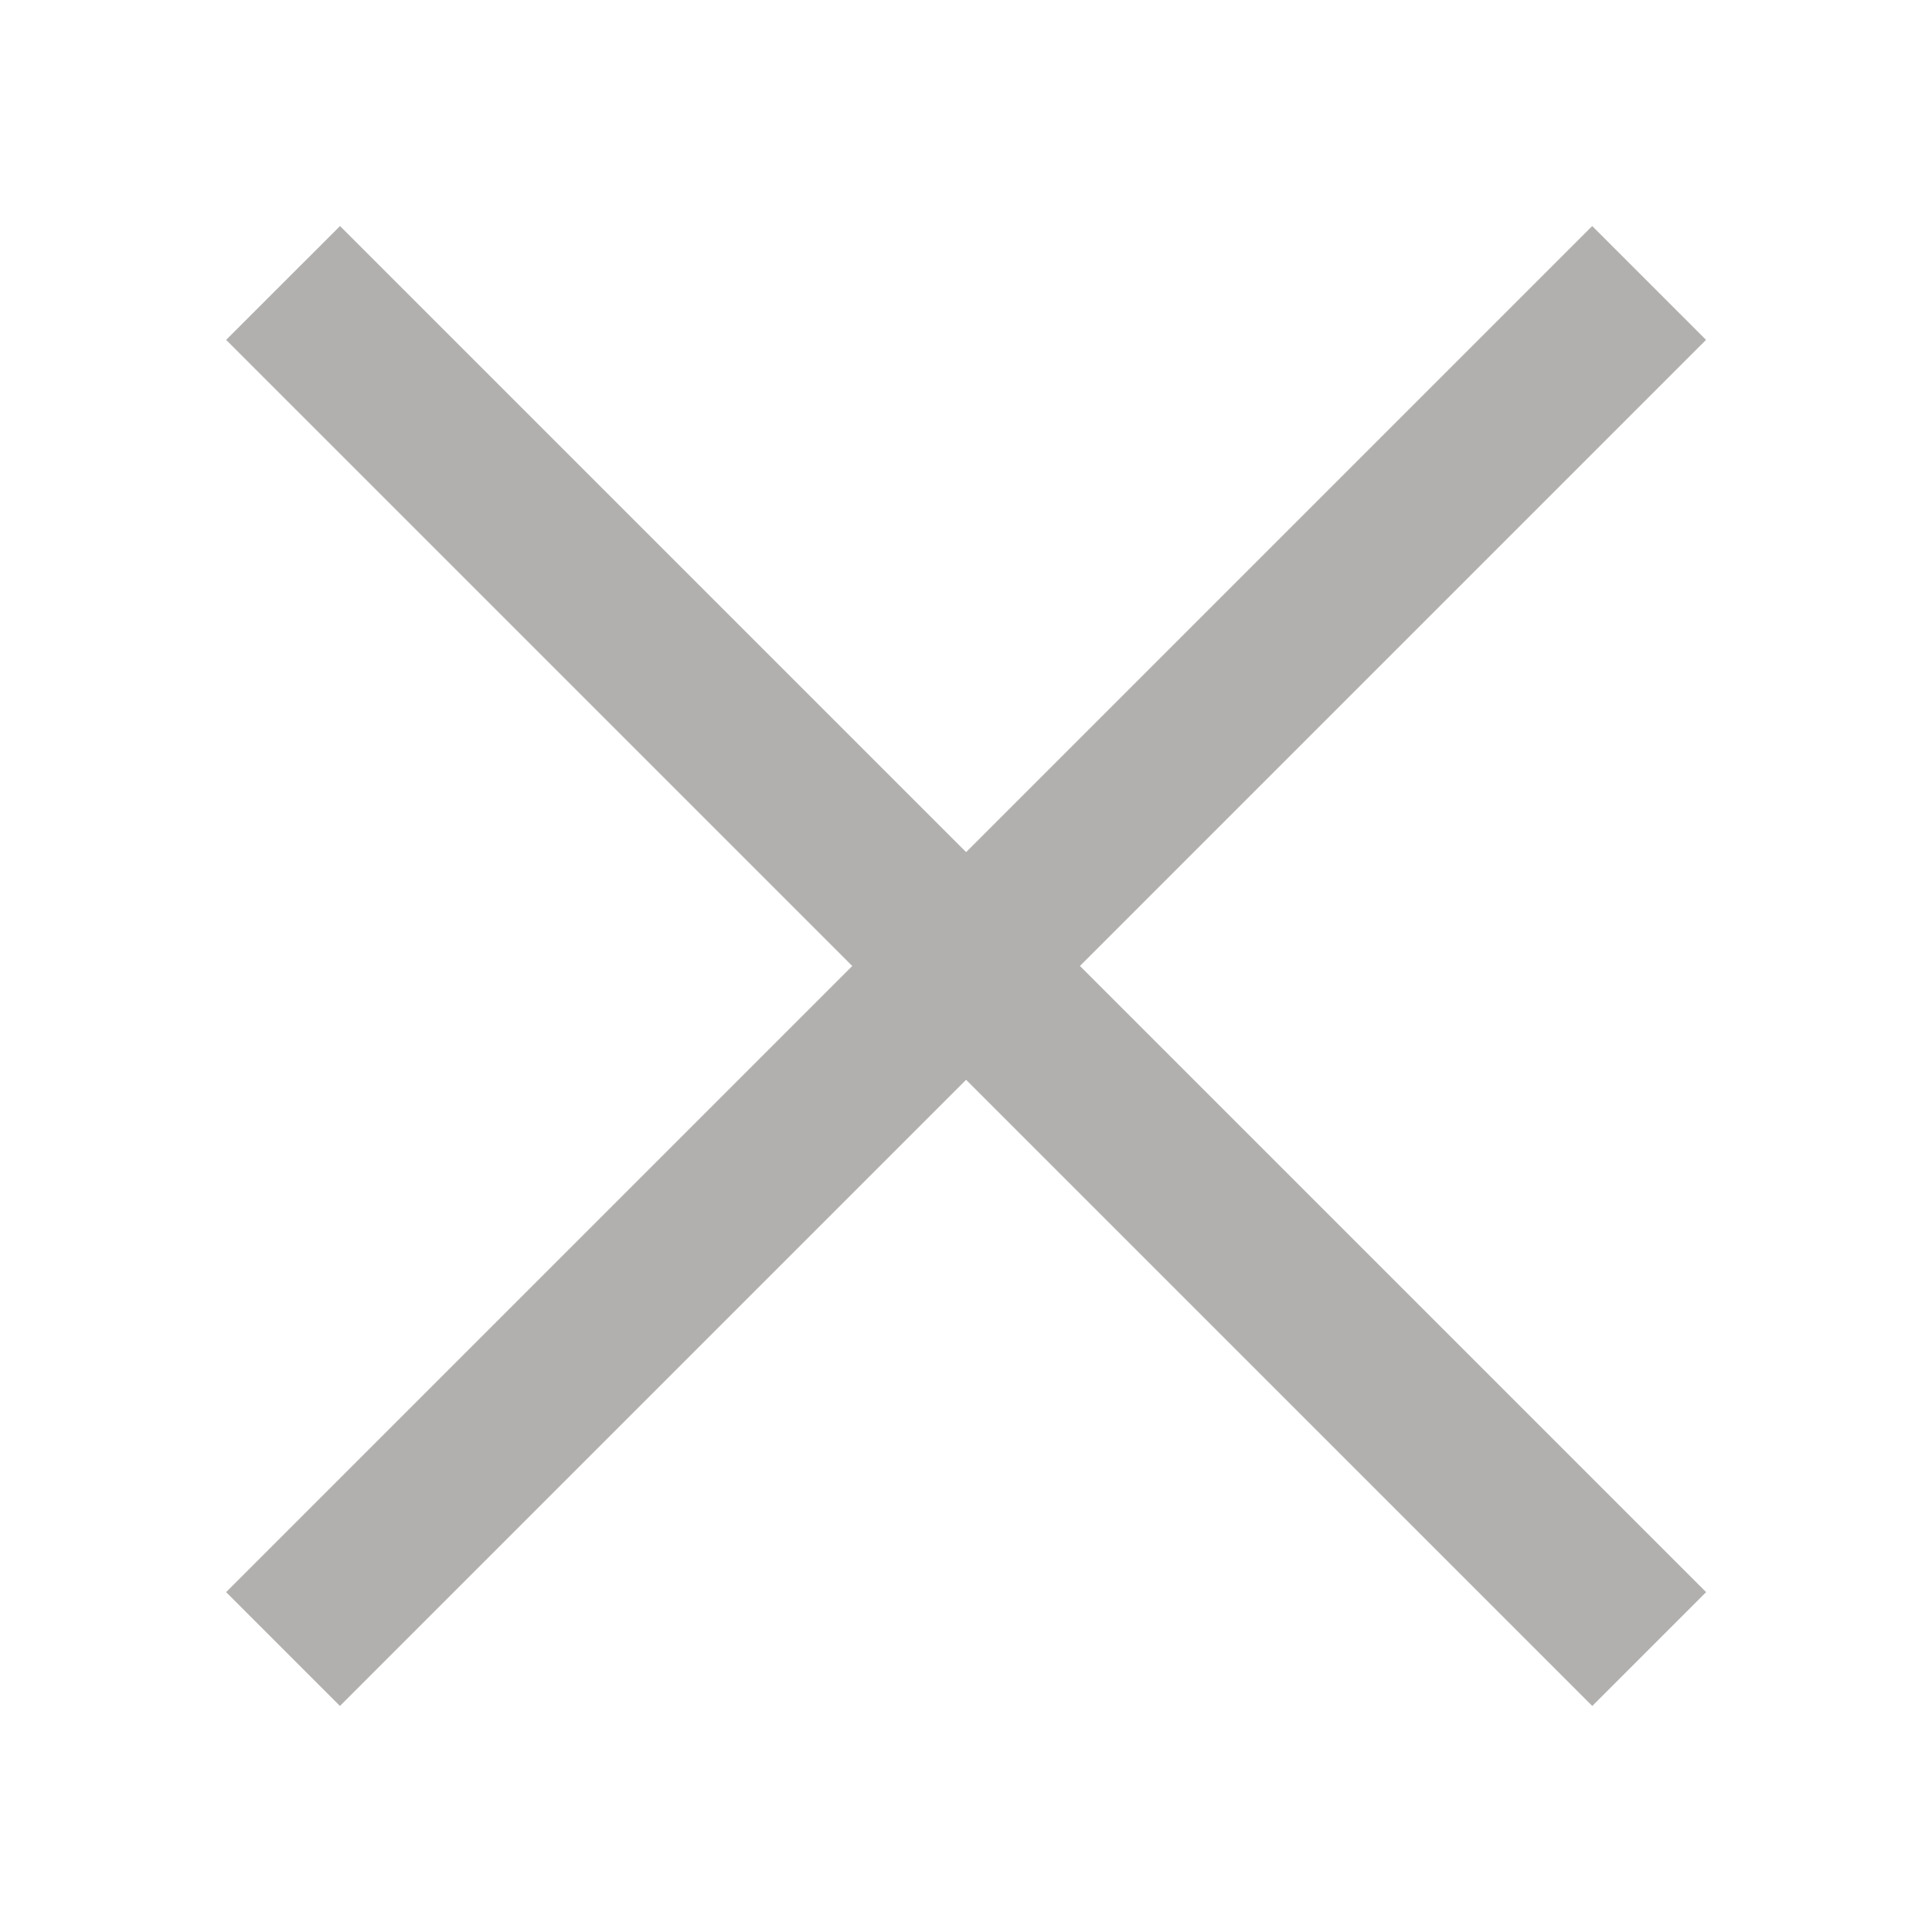 <svg width="24" height="24" viewBox="0 0 24 24" fill="none" xmlns="http://www.w3.org/2000/svg">
<path d="M2.809 4.222L4.224 2.808L21.194 19.778L19.78 21.192L2.809 4.222Z" fill="#B2AFAF"/>
<path d="M19.779 2.808L21.193 4.222L4.223 21.192L2.809 19.778L19.779 2.808Z" fill="#B2AFAF"/>
</svg>
